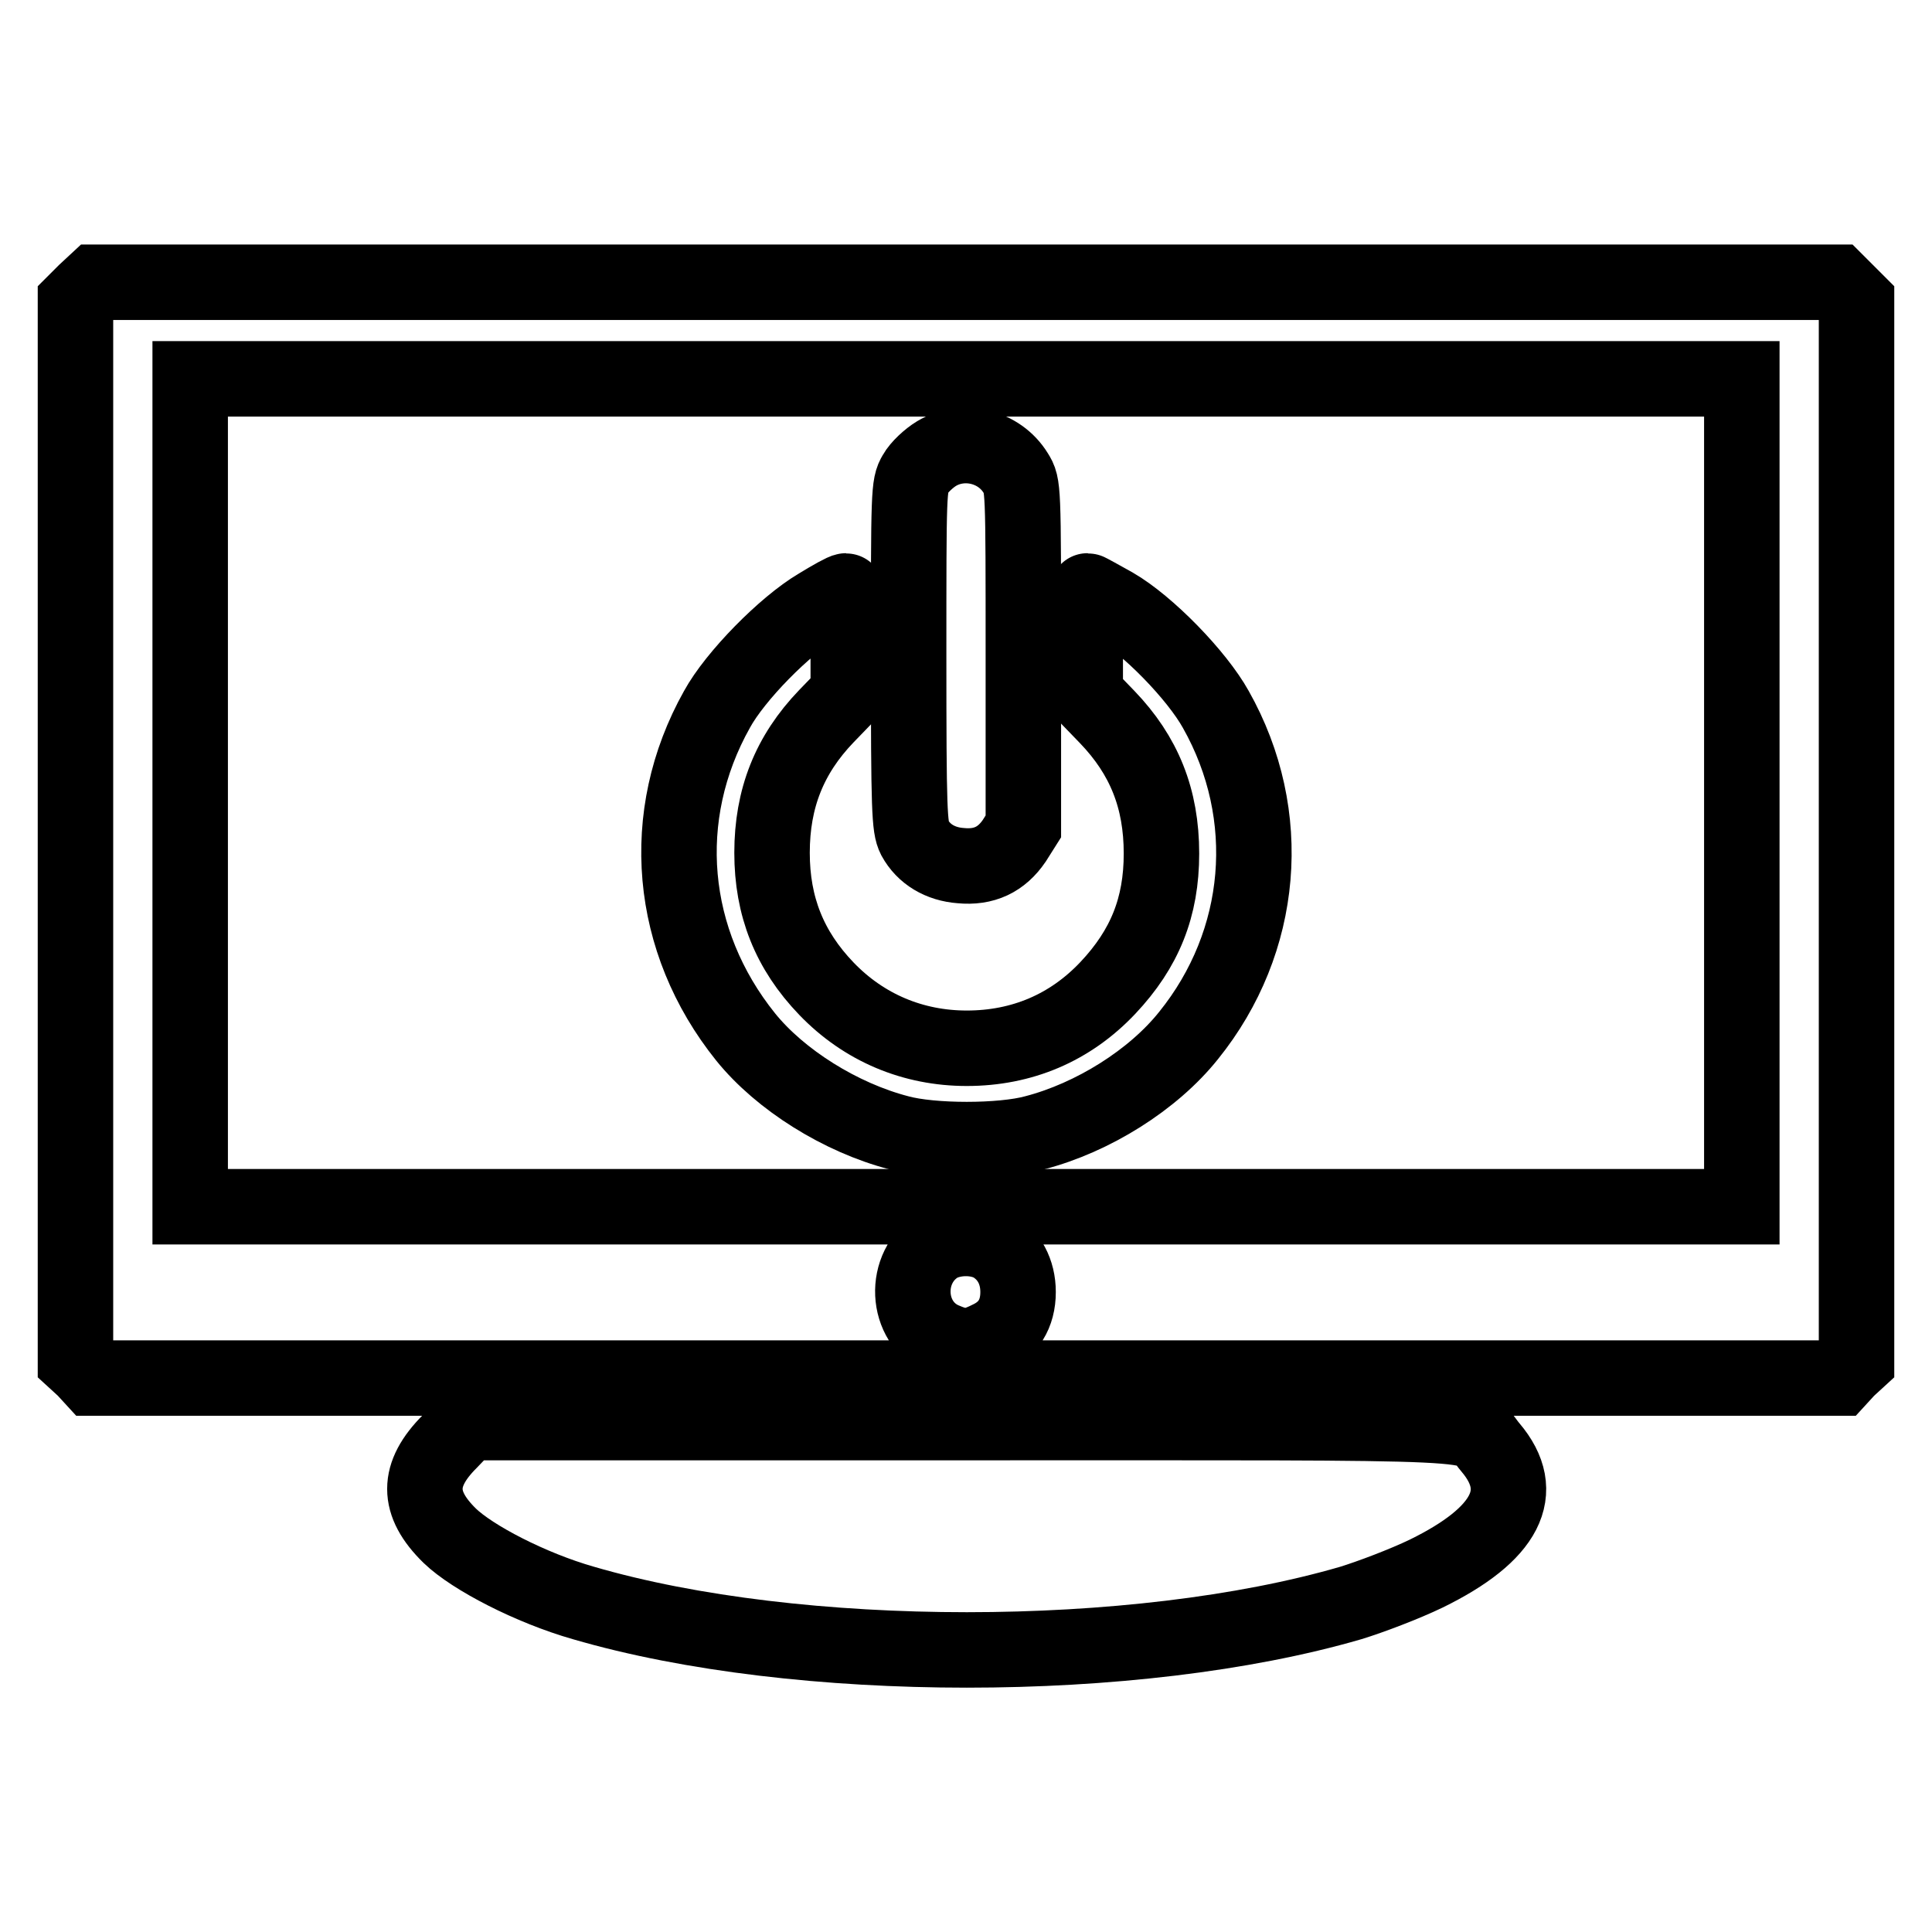 <?xml version="1.0" encoding="utf-8"?>
<!-- Svg Vector Icons : http://www.onlinewebfonts.com/icon -->
<!DOCTYPE svg PUBLIC "-//W3C//DTD SVG 1.1//EN" "http://www.w3.org/Graphics/SVG/1.1/DTD/svg11.dtd">
<svg version="1.1" xmlns="http://www.w3.org/2000/svg" xmlns:xlink="http://www.w3.org/1999/xlink" x="0px" y="0px" viewBox="0 0 256 256" enable-background="new 0 0 256 256" xml:space="preserve">
<g><g><g><path stroke-width="10" fill-opacity="0" stroke="#000000"  d="M11.3,38.7L10,40v70.2v70.1l1.2,1.1l1.1,1.2H128h115.7l1.1-1.2l1.2-1.1v-70.1V40l-1.3-1.3l-1.3-1.3H128H12.7L11.3,38.7z M230.8,105.1v54.8H128H25.2v-54.8V50.2H128h102.8V105.1z M131.6,165c2.1,1.3,3.3,3.5,3.3,6.2c0,2.9-1.3,5-3.9,6.2c-2.4,1.2-3.6,1.2-6.1,0.1c-5-2.3-5.3-9.6-0.6-12.5C126.4,163.8,129.6,163.8,131.6,165z"/><path stroke-width="10" fill-opacity="0" stroke="#000000"  d="M124.1,60.1c-1,0.6-2.3,1.8-2.8,2.7c-0.9,1.5-0.9,2.3-0.9,24.1c0,20.6,0.1,22.7,0.8,24.1c1.2,2.2,3.4,3.5,6.1,3.7c3.1,0.3,5.4-0.8,7.1-3.3l1.2-1.9V86.9c0-22.5,0-22.6-1-24.2C132.4,59.1,127.6,58,124.1,60.1z"/><path stroke-width="10" fill-opacity="0" stroke="#000000"  d="M108.4,80.3C104,82.9,97.4,89.6,95,94c-7.9,14.1-6.4,30.7,3.8,43.4c4.6,5.7,12.6,10.7,20.3,12.7c4.4,1.2,13.6,1.2,18,0c7.7-2,15.7-7,20.4-12.9c10-12.4,11.5-29.2,3.6-43.2c-2.5-4.5-9-11.2-13.5-13.8c-1.8-1-3.4-1.9-3.5-1.9s-0.3,3.1-0.3,6.8V92l2.9,3c4.9,5.1,7.2,10.8,7.2,18.1c0,7.1-2.2,12.6-7.1,17.8c-5,5.3-11.4,8-18.7,8c-7.1,0-13.6-2.7-18.6-7.9c-4.9-5.1-7.2-10.9-7.2-18c0-7.2,2.3-13,7.2-18.1l2.9-3v-6.8c0-3.7-0.1-6.8-0.3-6.8C111.8,78.3,110.2,79.2,108.4,80.3z"/><path stroke-width="10" fill-opacity="0" stroke="#000000"  d="M59.6,191c-4.4,4.4-4.4,8.2,0,12.5c3,2.9,10.7,6.9,17.7,8.9c28.4,8.3,73.2,8.3,101.7,0c2.6-0.8,7.1-2.5,10-3.9c10.6-5.2,13.5-10.8,8.5-16.7c-3.1-3.6,3.1-3.3-69.8-3.3H62L59.6,191z"/></g></g></g>
</svg>